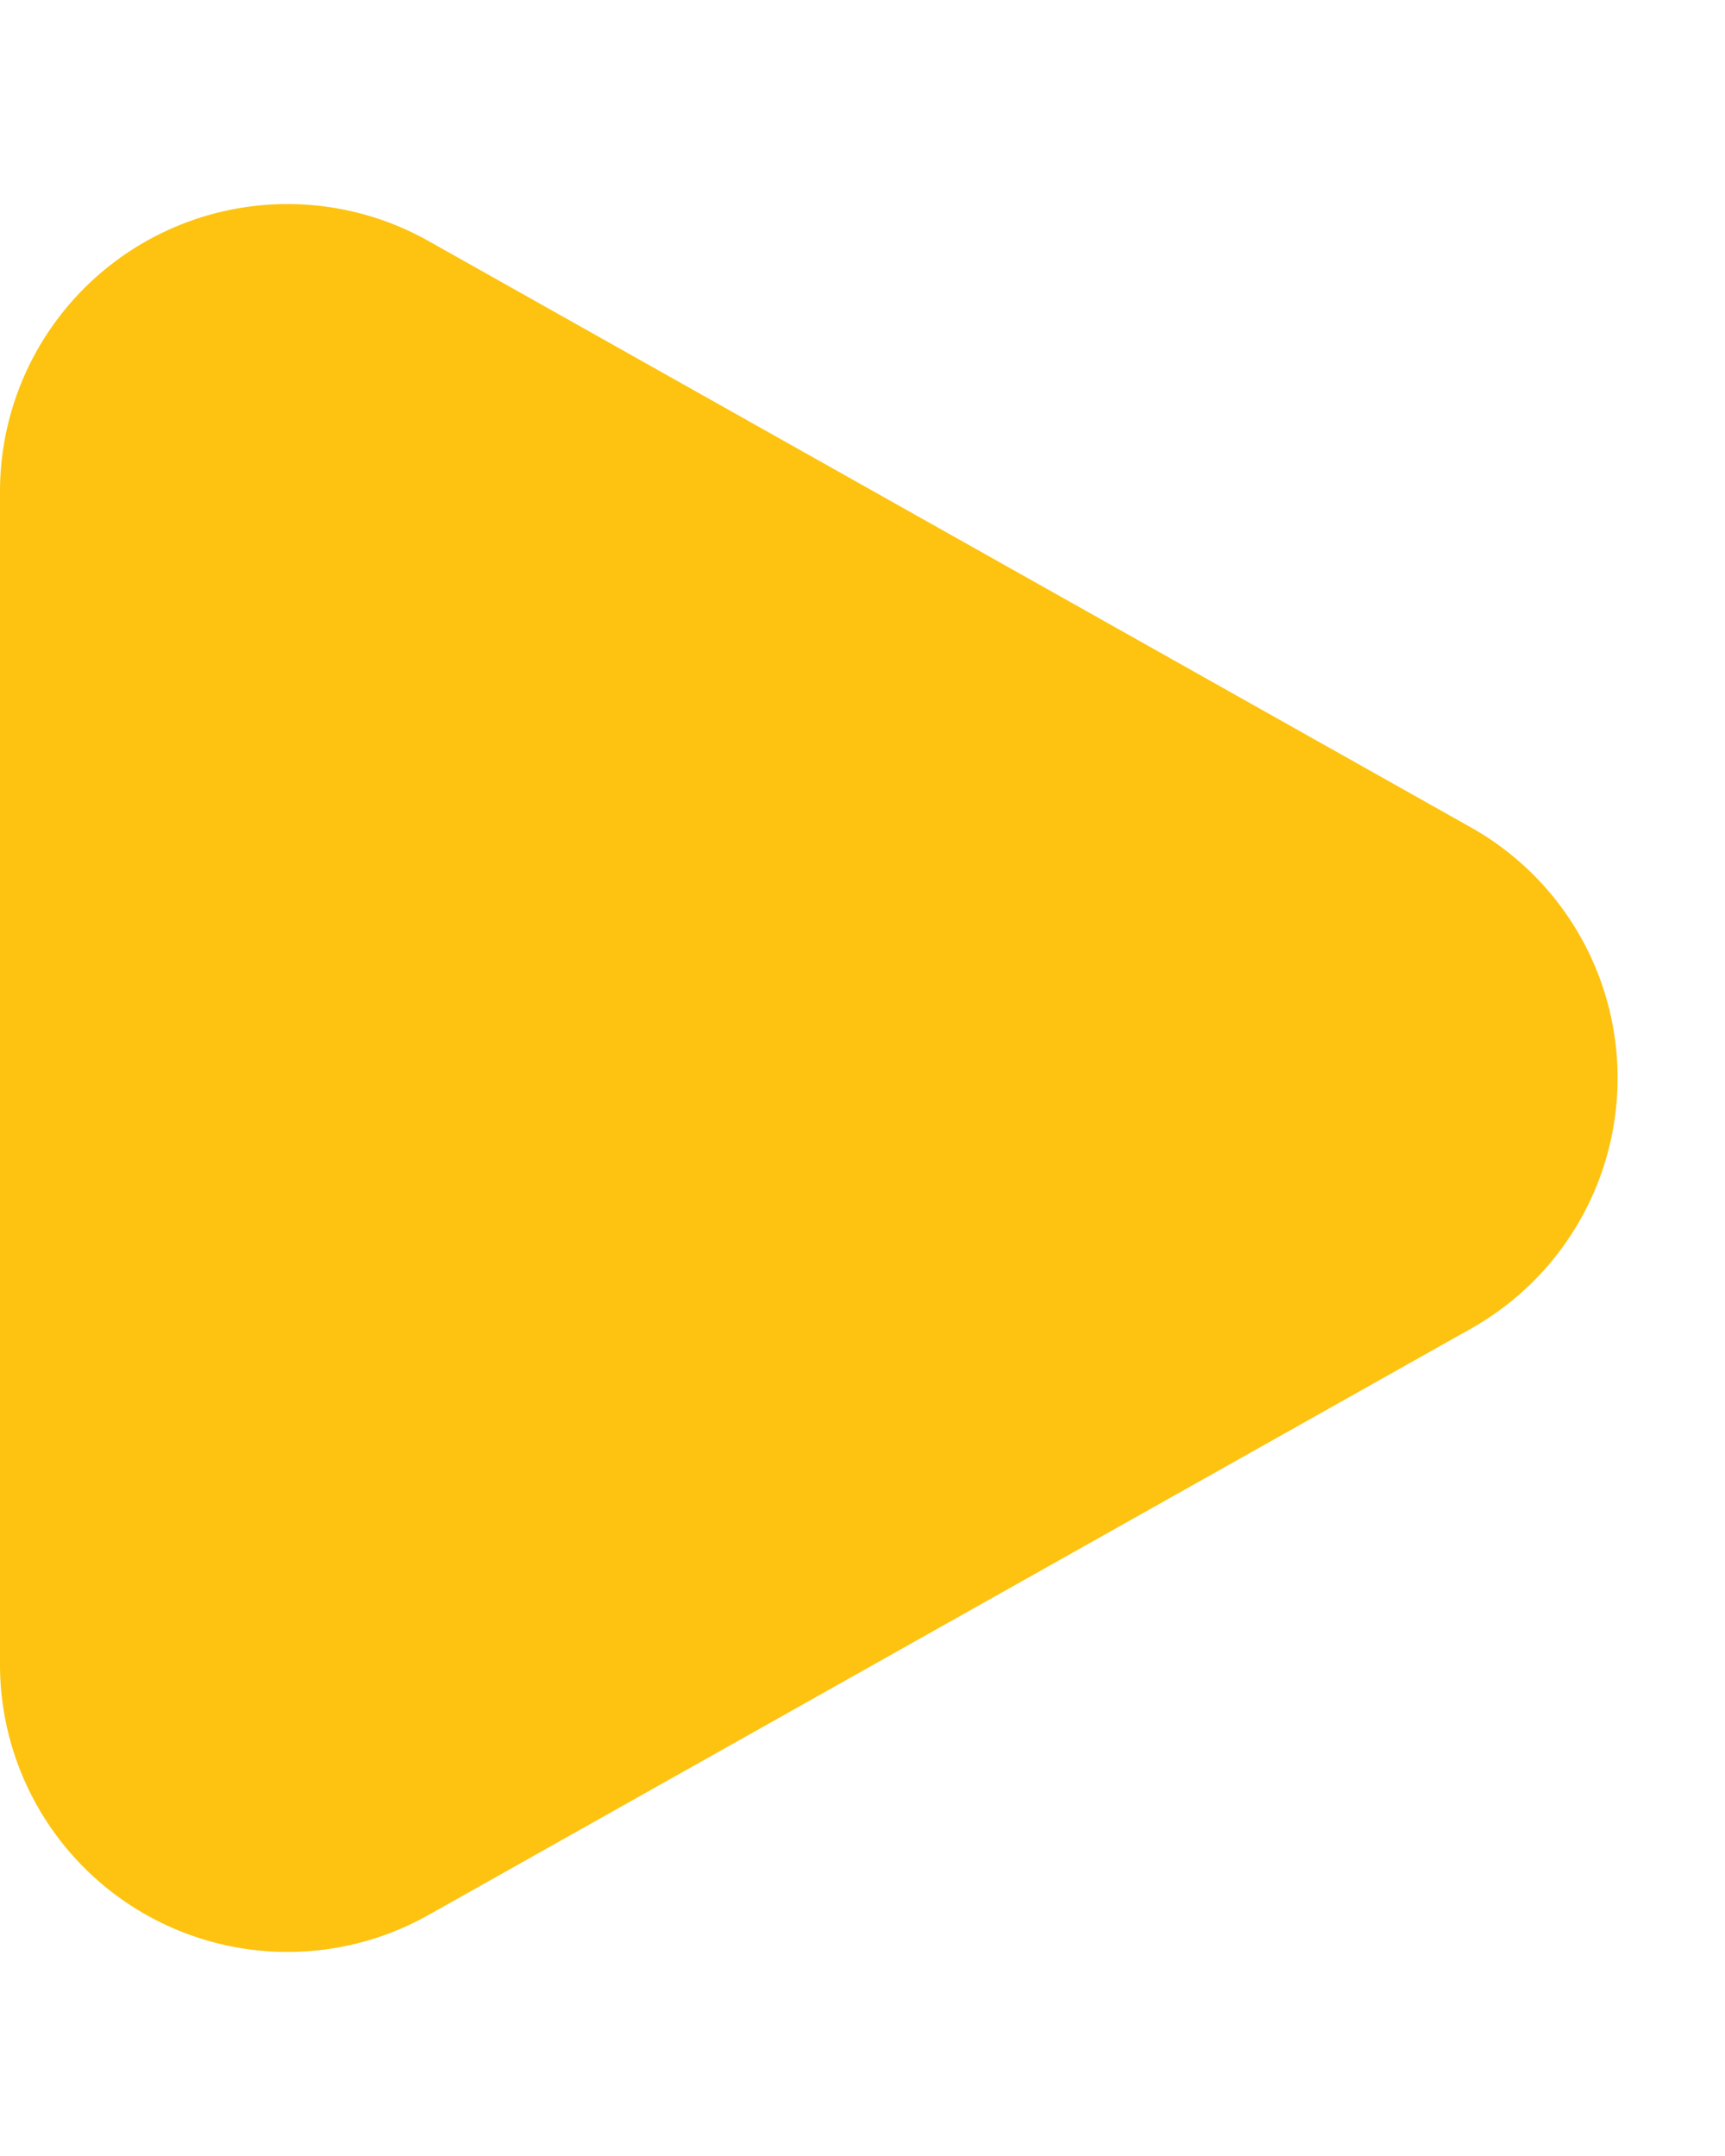 <?xml version="1.0"?>
<svg xmlns="http://www.w3.org/2000/svg" version="1.1" width="36" height="45" viewBox="0 0 36 45"><svg width="40" height="45" viewBox="0 0 40 45">
  <path id="Polygon_2" data-name="Polygon 2" d="M17.271,9.3a6,6,0,0,1,10.459,0L39.97,31.058A6,6,0,0,1,34.741,40H10.259A6,6,0,0,1,5.03,31.058Z" transform="translate(40) rotate(90)" fill="#fdc310"/>
</svg></svg>
